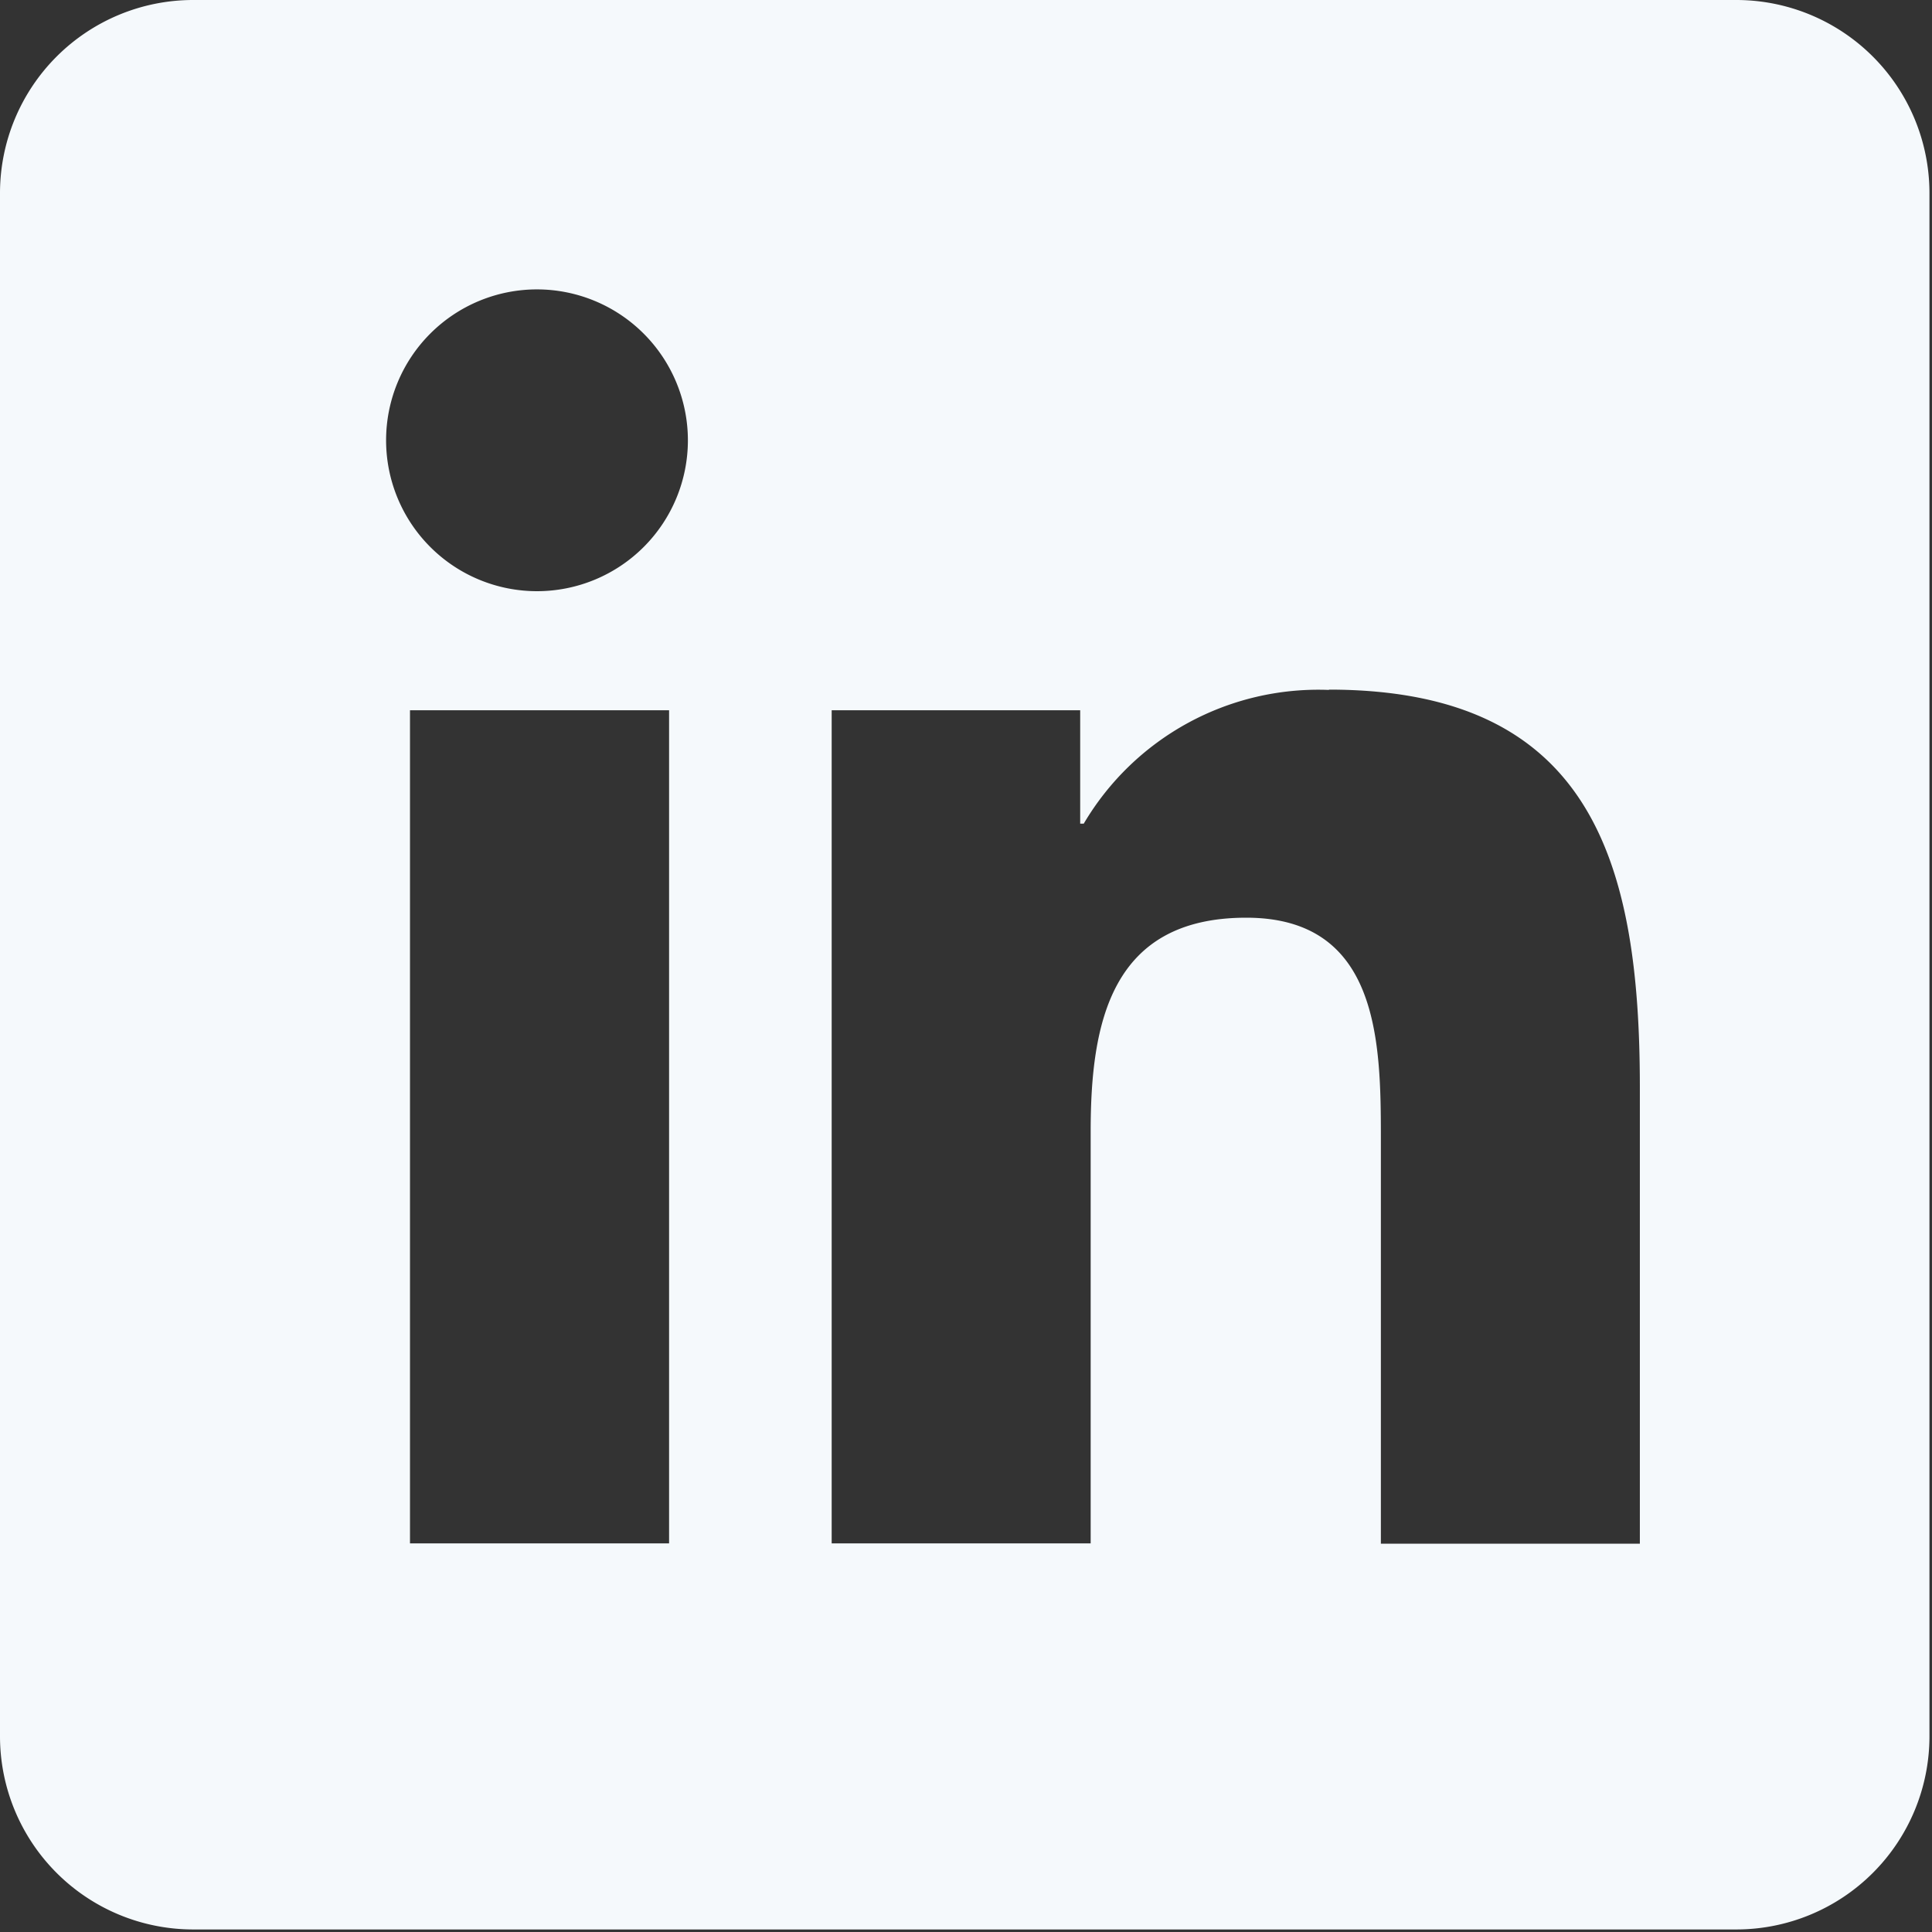 <svg id="Social_Network_Linkedin" data-name="Social Network/Linkedin" xmlns="http://www.w3.org/2000/svg" width="19" height="19" viewBox="0 0 19 19">
  <rect x="0" y="0" width="19" height="19" fill="#333333" stroke="none"/>
  <rect id="Area" width="19" height="19" fill="none"/>
  <path id="Linkedin" d="M17.075,0a1.9,1.9,0,0,1,1.9,1.9V17.075a1.9,1.9,0,0,1-1.9,1.9H1.9a1.9,1.9,0,0,1-1.9-1.9V1.9A1.9,1.9,0,0,1,1.9,0ZM6.58,6.985H4.032v8.193H6.58Zm6.489-.2A2.679,2.679,0,0,0,10.658,8.1h-.035V6.985H8.179v8.193h2.547V11.125c0-1.069.2-2.1,1.53-2.1,1.307,0,1.324,1.222,1.324,2.172v3.984h2.547V10.684C16.126,8.478,15.65,6.782,13.069,6.782ZM5.28,2.846A1.484,1.484,0,1,0,6.765,4.329,1.485,1.485,0,0,0,5.28,2.846Z" transform="translate(0 0)" fill="#f5f9fc" fill-rule="evenodd"/>
</svg>
